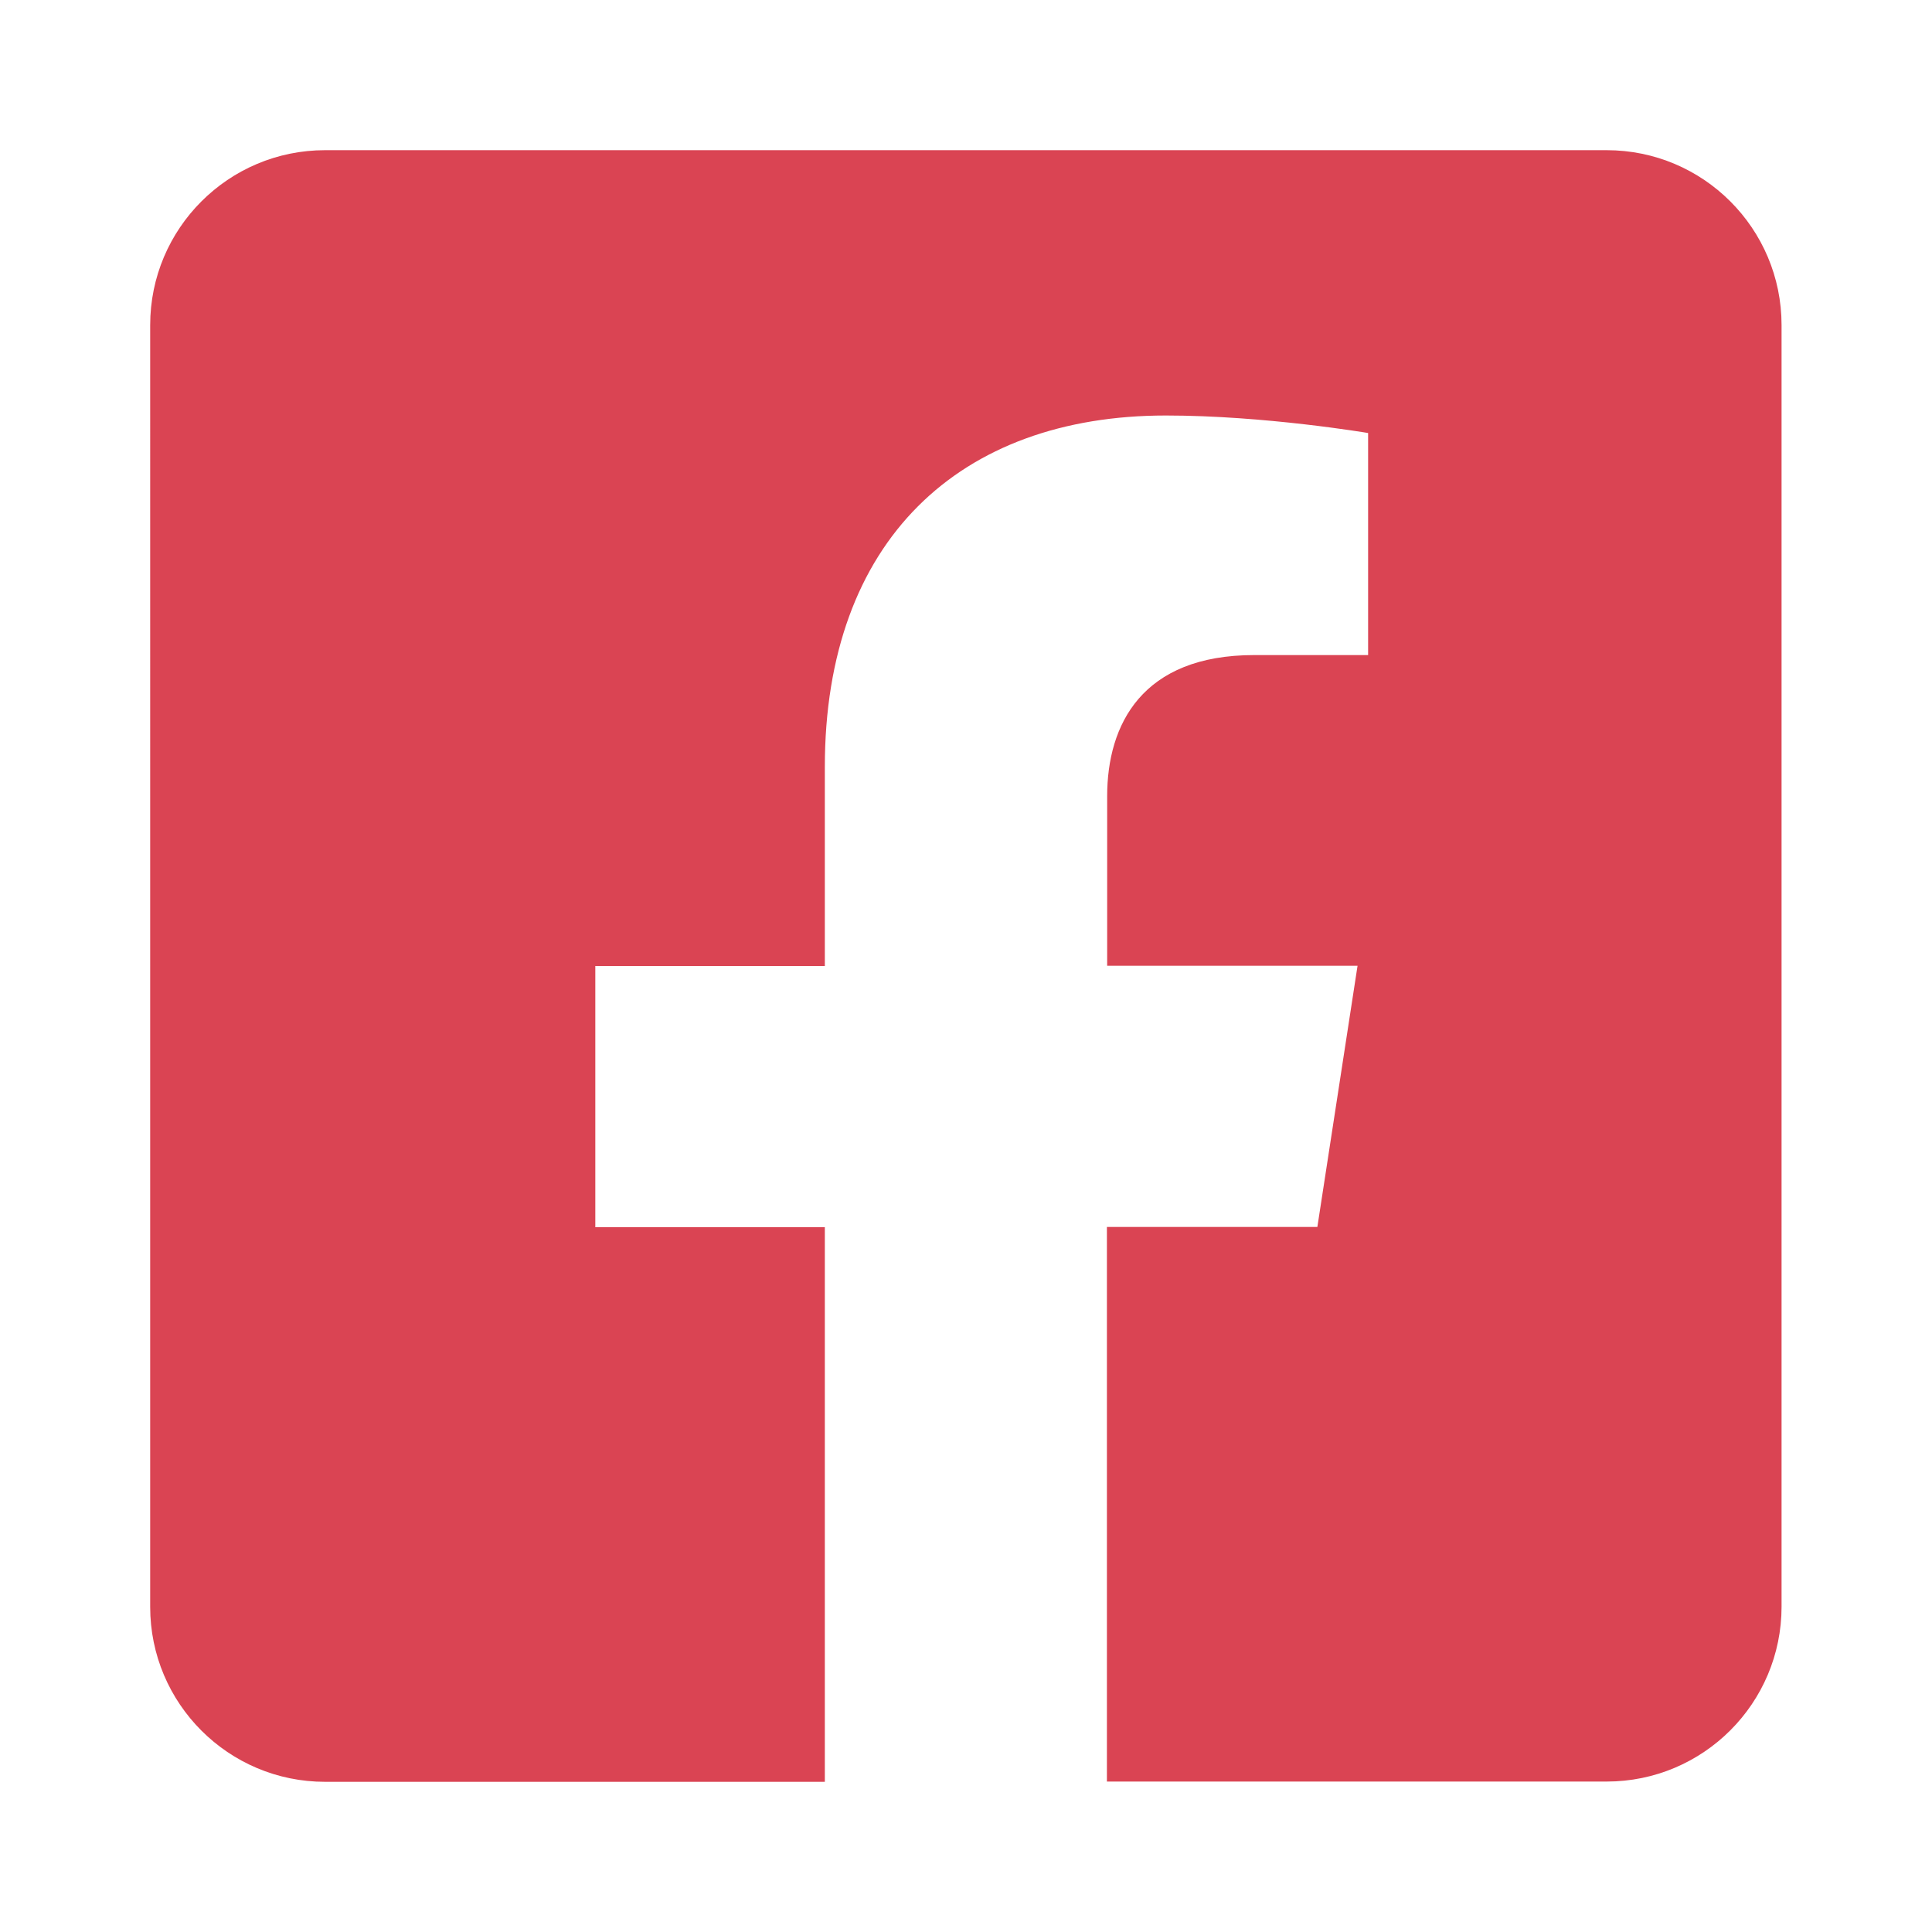 <?xml version="1.0" encoding="UTF-8"?>
<svg id="Layer_1" data-name="Layer 1" xmlns="http://www.w3.org/2000/svg" viewBox="0 0 75 75">
  <defs>
    <style>
      .cls-1 {
        fill: #da4453;
      }
    </style>
  </defs>
  <path class="cls-1" d="M62.38,5.83H12.62c-3.75,0-6.79,3.04-6.79,6.79V62.38c0,3.75,3.04,6.79,6.79,6.79h19.4v-21.53h-8.91v-10.14h8.91v-7.73c0-8.79,5.23-13.64,13.24-13.64,3.84,0,7.85,.68,7.85,.68v8.62h-4.42c-4.36,0-5.71,2.7-5.71,5.48v6.58h9.72l-1.56,10.14h-8.17v21.53h19.4c3.75,0,6.79-3.04,6.79-6.79V12.62c0-3.75-3.04-6.79-6.79-6.79h0Z"/>
</svg>